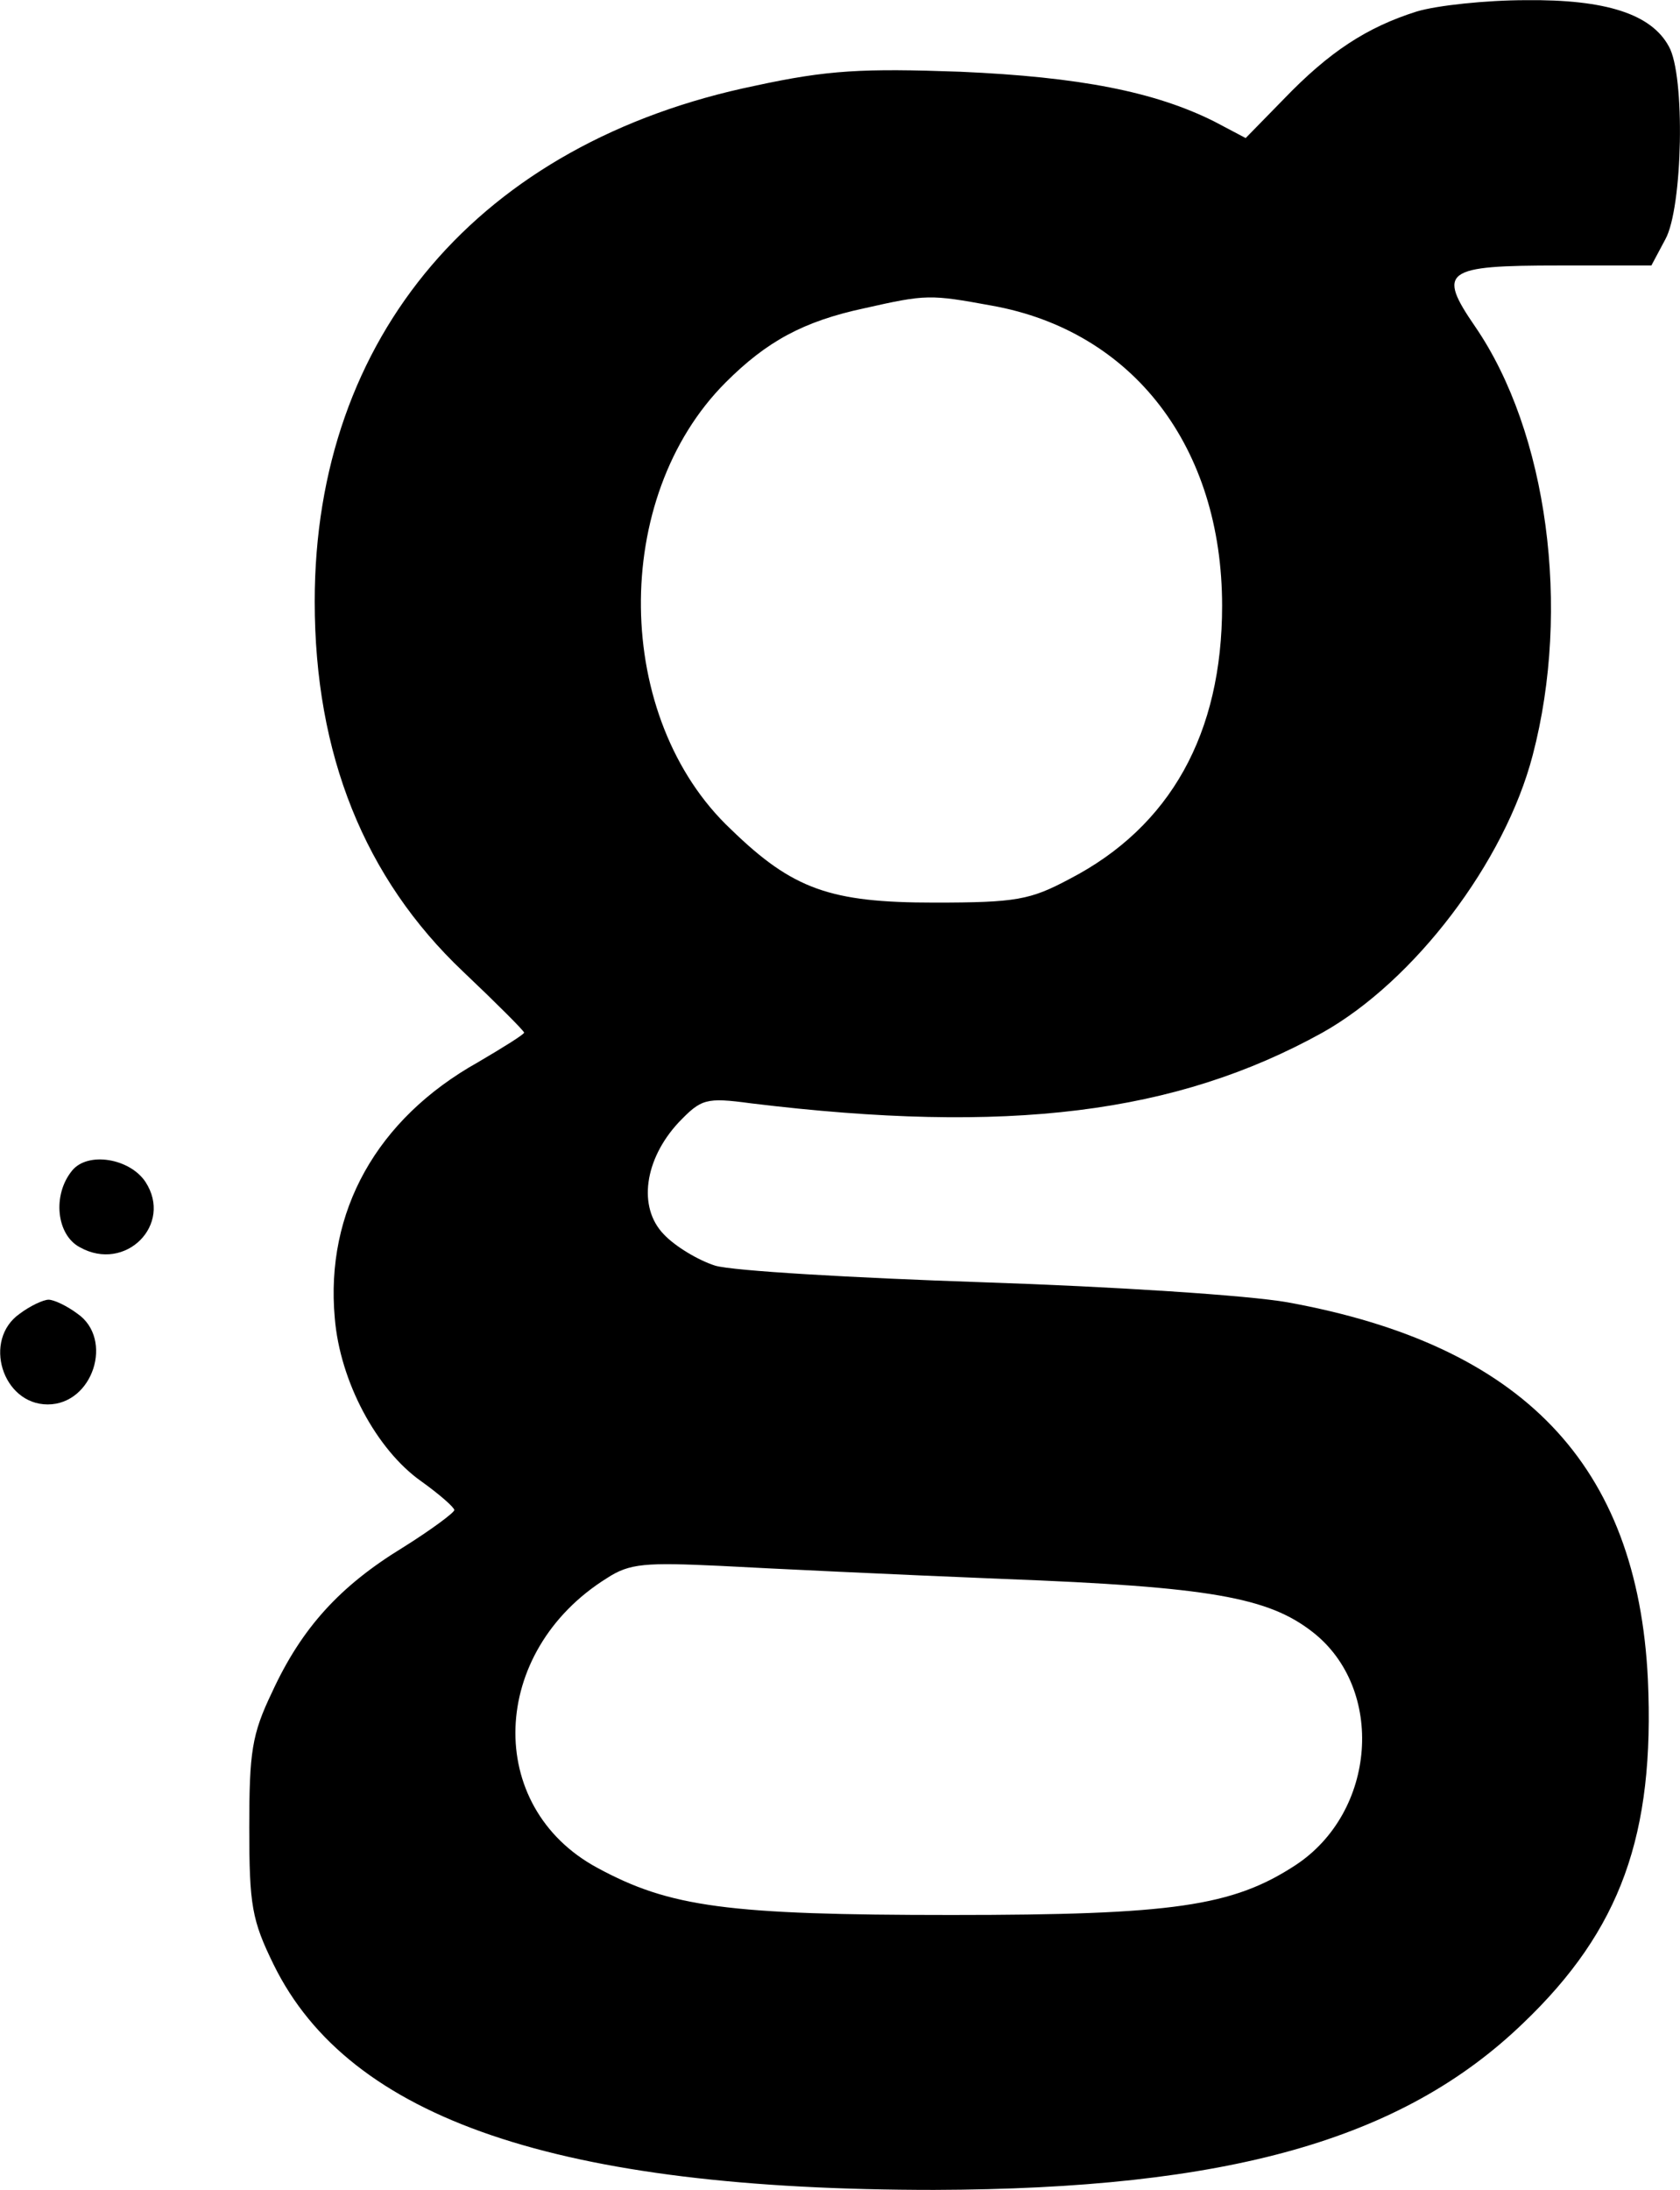 <svg version="1.0" xmlns="http://www.w3.org/2000/svg" preserveAspectRatio="xMidYMid meet" viewBox="51.93 28.08 192.55 250.92">  <g transform="translate(0,312) scale(0.1,-0.1)" fill="#000000" stroke="none"> <path d="M2143 2826 c-57 -18 -100 -46 -152 -100 l-44 -45 -36 19 c-68 34 -154 51 -291 57 -112 4 -152 2 -235 -16 -316 -65 -505 -287 -505 -591 0 -175 57 -317 170 -424 38 -36 70 -68 70 -70 0 -2 -24 -17 -53 -34 -116 -65 -175 -171 -164 -293 6 -73 48 -151 99 -187 21 -15 38 -30 38 -33 0 -3 -27 -23 -59 -43 -72 -44 -116 -92 -150 -166 -23 -48 -26 -68 -26 -155 0 -89 3 -106 28 -157 87 -177 326 -258 757 -258 336 1 536 57 675 191 112 107 151 216 143 394 -12 246 -143 383 -413 432 -45 8 -199 18 -350 23 -148 5 -286 13 -306 19 -19 6 -46 22 -59 36 -30 31 -22 86 17 128 26 27 31 29 83 22 295 -36 487 -12 655 81 105 59 209 195 241 318 44 168 17 370 -66 491 -44 64 -35 70 96 70 l106 0 16 30 c20 36 23 188 4 221 -20 37 -72 54 -164 53 -45 0 -102 -6 -125 -13z m-487 -337 c162 -29 264 -162 264 -344 0 -146 -59 -253 -175 -313 -45 -24 -61 -27 -155 -27 -119 0 -162 15 -233 84 -135 127 -138 380 -6 512 47 47 89 70 159 85 71 16 75 16 146 3z m14 -1459 c236 -9 303 -21 354 -61 83 -65 73 -206 -20 -267 -72 -47 -140 -57 -394 -57 -257 0 -323 9 -406 54 -130 70 -124 248 11 332 26 17 44 18 130 14 55 -3 201 -10 325 -15z"></path> <path d="M602 1498 c-23 -28 -18 -74 9 -88 52 -29 107 26 75 75 -18 27 -66 35 -84 13z"></path> <path d="M542 1334 c-43 -30 -20 -104 32 -104 52 0 76 75 34 104 -12 9 -27 16 -33 16 -6 0 -21 -7 -33 -16z"></path> </g> </svg>